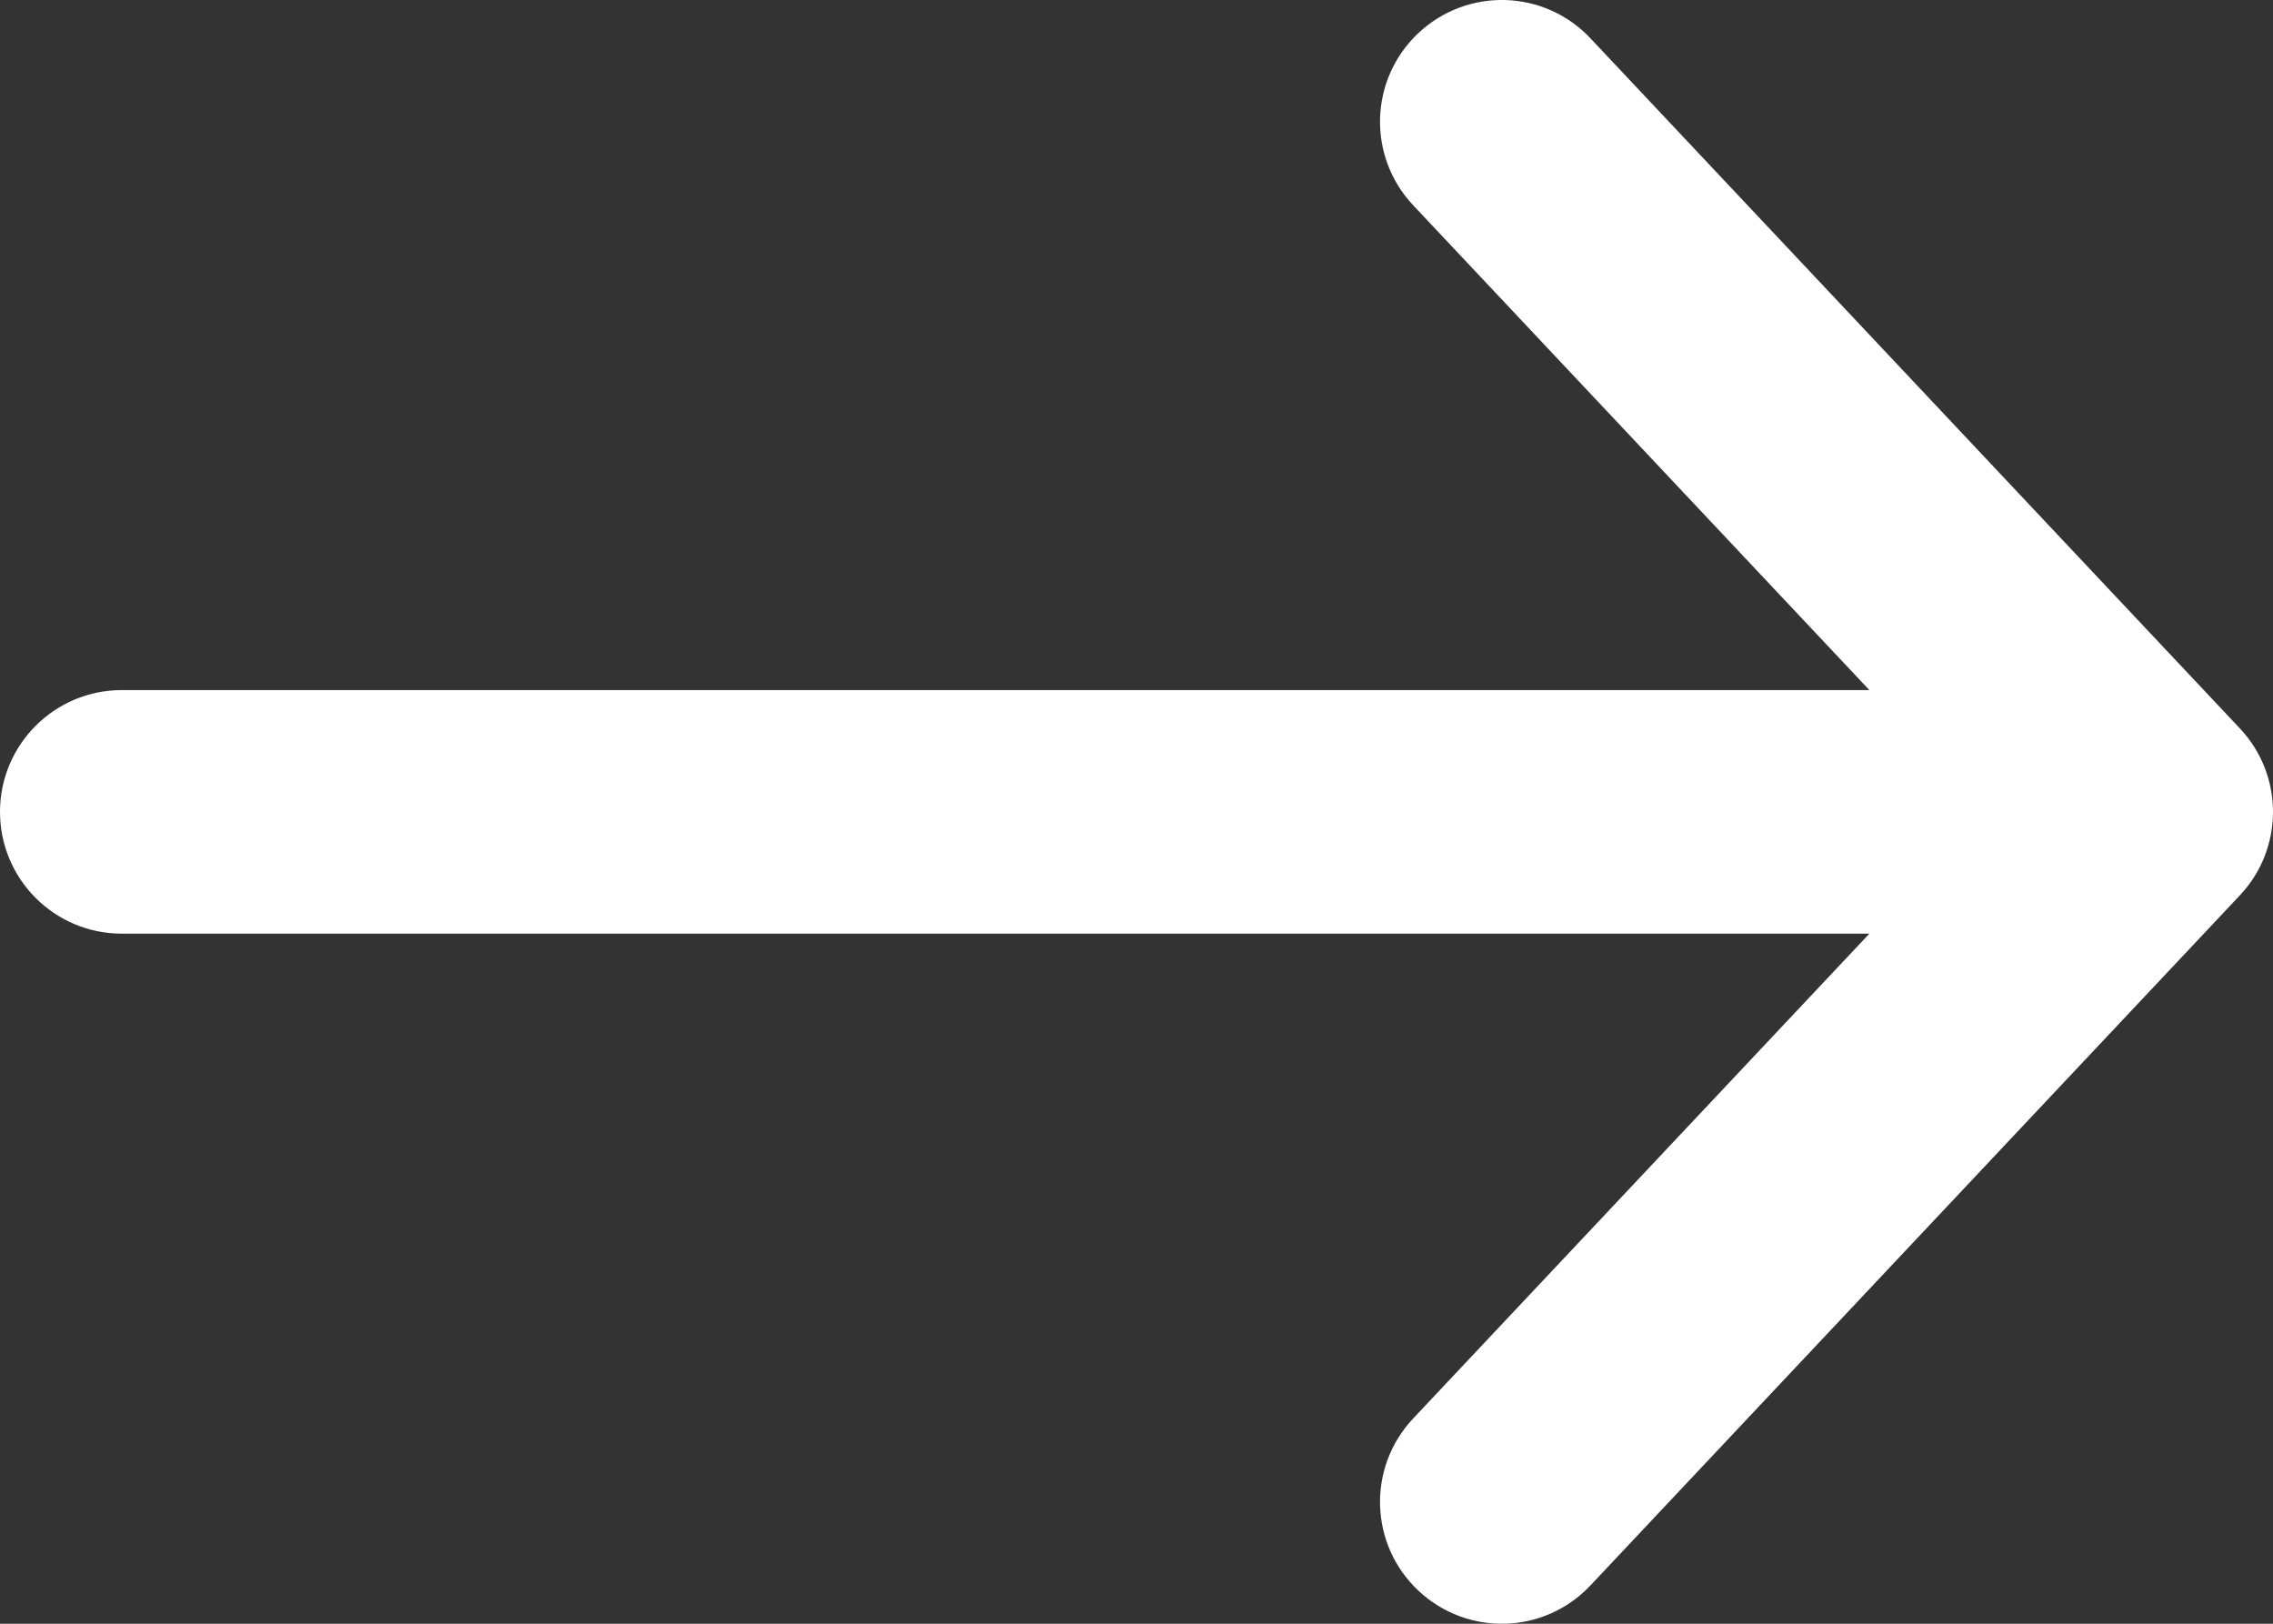 <svg width="14" height="10" viewBox="0 0 14 10" fill="none" xmlns="http://www.w3.org/2000/svg">
<rect x="0" y="0" width="14" height="10" fill="#333333" stroke="none"/>
<path fill-rule="evenodd" clip-rule="evenodd" d="M8.736 0.204C9.038 -0.08 9.512 -0.066 9.796 0.236L13.796 4.486C14.068 4.775 14.068 5.225 13.796 5.514L9.796 9.764C9.512 10.066 9.038 10.08 8.736 9.796C8.434 9.512 8.42 9.038 8.704 8.736L11.514 5.75H0.75C0.336 5.75 0 5.414 0 5C0 4.586 0.336 4.25 0.75 4.25H11.514L8.704 1.264C8.42 0.962 8.434 0.488 8.736 0.204Z" fill="white"/>
</svg>
